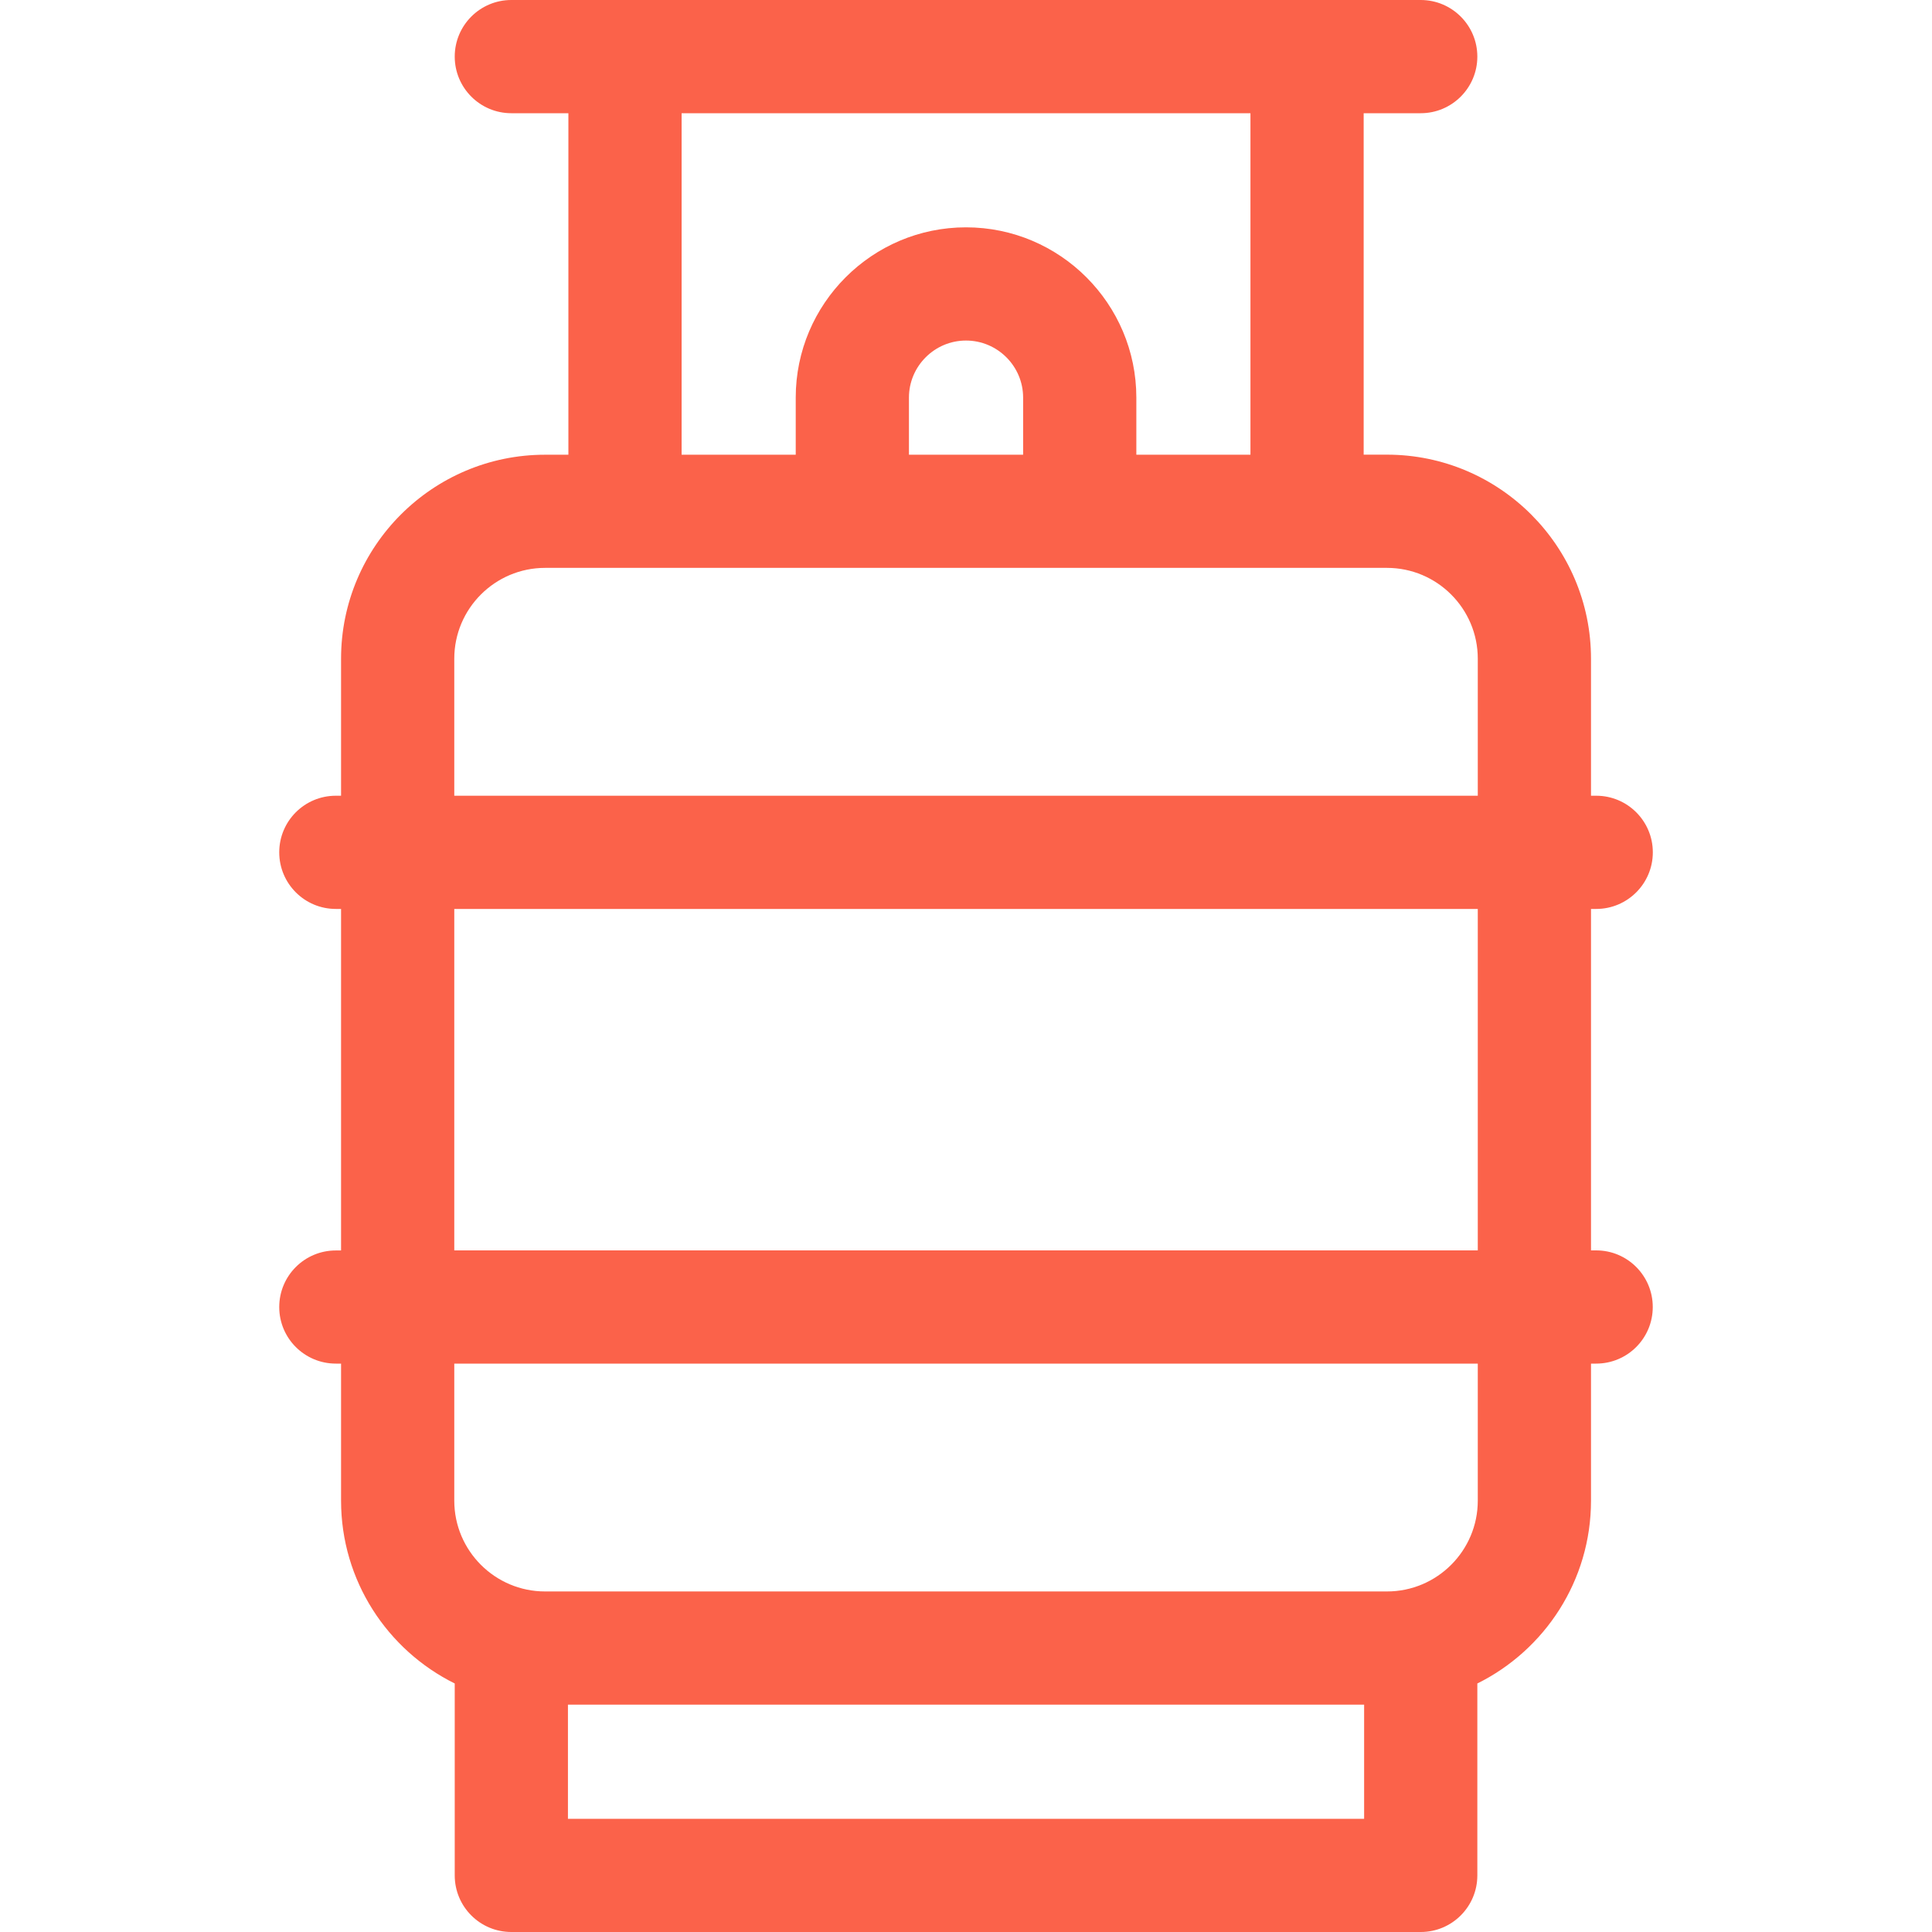 <svg width="30" height="30" viewBox="0 0 30 30" fill="none" xmlns="http://www.w3.org/2000/svg">
<g clip-path="url(#clip0)">
<path d="M24.786 19.416H24.705V14.114H24.786C25.271 14.114 25.665 13.72 25.665 13.235C25.665 12.749 25.271 12.356 24.786 12.356H24.705V10.228C24.705 8.482 23.284 7.06 21.537 7.06H21.175V1.758H22.061C22.546 1.758 22.94 1.364 22.94 0.879C22.94 0.394 22.546 0 22.061 0H7.94C7.454 0 7.061 0.394 7.061 0.879C7.061 1.364 7.454 1.758 7.94 1.758H8.826V7.061H8.463C6.717 7.061 5.296 8.482 5.296 10.228V12.356H5.215C4.729 12.356 4.336 12.749 4.336 13.235C4.336 13.72 4.729 14.114 5.215 14.114H5.296V19.417H5.215C4.729 19.417 4.336 19.81 4.336 20.296C4.336 20.781 4.729 21.174 5.215 21.174H5.296V23.302C5.296 24.545 6.016 25.623 7.061 26.141V29.121C7.061 29.607 7.454 30 7.94 30H22.061C22.546 30 22.94 29.607 22.94 29.121V26.141C23.985 25.623 24.705 24.545 24.705 23.302V21.174H24.785C25.271 21.174 25.664 20.781 25.664 20.295C25.664 19.81 25.271 19.416 24.786 19.416ZM10.584 1.758H19.417V7.061H17.645V6.174C17.645 4.716 16.458 3.53 15 3.53C13.543 3.53 12.356 4.716 12.356 6.174V7.061H10.584V1.758ZM15.887 7.061H14.114V6.174C14.114 5.686 14.512 5.288 15 5.288C15.489 5.288 15.887 5.686 15.887 6.174V7.061ZM7.054 10.228C7.054 9.451 7.686 8.818 8.464 8.818H21.537C22.315 8.818 22.947 9.451 22.947 10.228V12.356H7.054V10.228H7.054ZM7.054 14.114H22.947V19.416H7.054V14.114ZM21.182 28.242H8.819V26.47H21.182V28.242ZM22.947 23.302C22.947 24.079 22.315 24.712 21.537 24.712H8.464C7.686 24.712 7.054 24.079 7.054 23.302V21.174H22.947V23.302Z" fill="#FB624A"/>
</g>
<defs>
<clipPath id="clip0">
<rect width="30" height="30" fill="white"/>
</clipPath>
</defs>
</svg>
